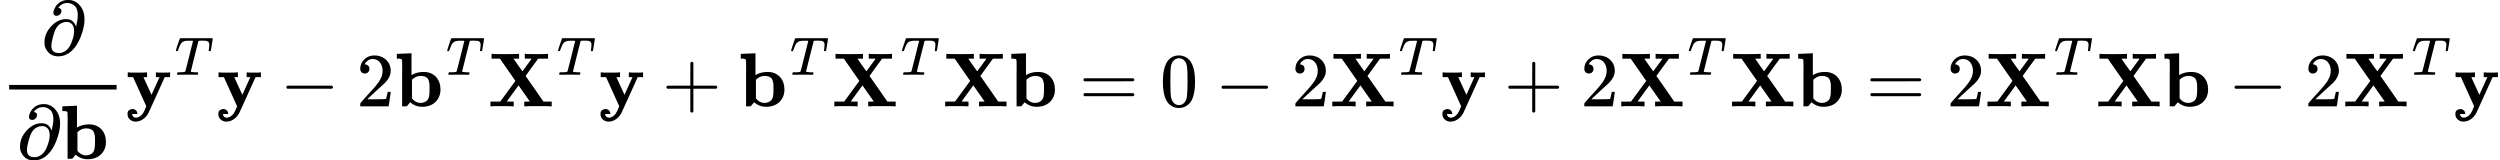<?xml version="1.0" encoding="UTF-8" standalone="no" ?>
<svg xmlns="http://www.w3.org/2000/svg" width="591.904px" height="37.992px" viewBox="0 -1391 32702.6 2099" xmlns:xlink="http://www.w3.org/1999/xlink" aria-hidden="true"><defs><path id="MJX-85-TEX-I-1D715" d="M202 508Q179 508 169 520T158 547Q158 557 164 577T185 624T230 675T301 710L333 715H345Q378 715 384 714Q447 703 489 661T549 568T566 457Q566 362 519 240T402 53Q321 -22 223 -22Q123 -22 73 56Q42 102 42 148V159Q42 276 129 370T322 465Q383 465 414 434T455 367L458 378Q478 461 478 515Q478 603 437 639T344 676Q266 676 223 612Q264 606 264 572Q264 547 246 528T202 508ZM430 306Q430 372 401 400T333 428Q270 428 222 382Q197 354 183 323T150 221Q132 149 132 116Q132 21 232 21Q244 21 250 22Q327 35 374 112Q389 137 409 196T430 306Z"></path><path id="MJX-85-TEX-B-1D41B" d="M32 686L123 690Q214 694 215 694H221V409Q289 450 378 450Q479 450 539 387T600 221Q600 122 535 58T358 -6H355Q272 -6 203 53L160 1L129 0H98V301Q98 362 98 435T99 525Q99 591 97 604T83 620Q69 624 42 624H29V686H32ZM227 105L232 99Q237 93 242 87T258 73T280 59T306 49T339 45Q380 45 411 66T451 131Q457 160 457 230Q457 264 456 284T448 329T430 367T396 389T343 398Q282 398 235 355L227 348V105Z"></path><path id="MJX-85-TEX-B-1D432" d="M84 -102Q84 -110 87 -119T102 -138T133 -149Q148 -148 162 -143T186 -131T206 -114T222 -95T234 -76T243 -59T249 -45T252 -37L269 0L96 382H26V444H34Q49 441 146 441Q252 441 270 444H279V382H255Q232 382 232 380L337 151L442 382H394V444H401Q413 441 495 441Q568 441 574 444H580V382H510L406 152Q298 -84 297 -87Q269 -139 225 -169T131 -200Q85 -200 54 -172T23 -100Q23 -64 44 -50T87 -35Q111 -35 130 -50T152 -92V-100H84V-102Z"></path><path id="MJX-85-TEX-I-1D447" d="M40 437Q21 437 21 445Q21 450 37 501T71 602L88 651Q93 669 101 677H569H659Q691 677 697 676T704 667Q704 661 687 553T668 444Q668 437 649 437Q640 437 637 437T631 442L629 445Q629 451 635 490T641 551Q641 586 628 604T573 629Q568 630 515 631Q469 631 457 630T439 622Q438 621 368 343T298 60Q298 48 386 46Q418 46 427 45T436 36Q436 31 433 22Q429 4 424 1L422 0Q419 0 415 0Q410 0 363 1T228 2Q99 2 64 0H49Q43 6 43 9T45 27Q49 40 55 46H83H94Q174 46 189 55Q190 56 191 56Q196 59 201 76T241 233Q258 301 269 344Q339 619 339 625Q339 630 310 630H279Q212 630 191 624Q146 614 121 583T67 467Q60 445 57 441T43 437H40Z"></path><path id="MJX-85-TEX-N-2212" d="M84 237T84 250T98 270H679Q694 262 694 250T679 230H98Q84 237 84 250Z"></path><path id="MJX-85-TEX-N-32" d="M109 429Q82 429 66 447T50 491Q50 562 103 614T235 666Q326 666 387 610T449 465Q449 422 429 383T381 315T301 241Q265 210 201 149L142 93L218 92Q375 92 385 97Q392 99 409 186V189H449V186Q448 183 436 95T421 3V0H50V19V31Q50 38 56 46T86 81Q115 113 136 137Q145 147 170 174T204 211T233 244T261 278T284 308T305 340T320 369T333 401T340 431T343 464Q343 527 309 573T212 619Q179 619 154 602T119 569T109 550Q109 549 114 549Q132 549 151 535T170 489Q170 464 154 447T109 429Z"></path><path id="MJX-85-TEX-B-1D417" d="M327 0Q306 3 174 3Q52 3 43 0H33V62H98L162 63L360 333L157 624H48V686H59Q80 683 217 683Q368 683 395 686H408V624H335L393 540L452 458L573 623Q573 624 528 624H483V686H494Q515 683 646 683Q769 683 778 686H787V624H658L575 511Q493 398 493 397L508 376Q522 356 553 312T611 229L727 62H835V0H824Q803 3 667 3Q516 3 489 0H476V62H513L549 63L401 274L247 63Q247 62 292 62H338V0H327Z"></path><path id="MJX-85-TEX-N-2B" d="M56 237T56 250T70 270H369V420L370 570Q380 583 389 583Q402 583 409 568V270H707Q722 262 722 250T707 230H409V-68Q401 -82 391 -82H389H387Q375 -82 369 -68V230H70Q56 237 56 250Z"></path><path id="MJX-85-TEX-N-3D" d="M56 347Q56 360 70 367H707Q722 359 722 347Q722 336 708 328L390 327H72Q56 332 56 347ZM56 153Q56 168 72 173H708Q722 163 722 153Q722 140 707 133H70Q56 140 56 153Z"></path><path id="MJX-85-TEX-N-30" d="M96 585Q152 666 249 666Q297 666 345 640T423 548Q460 465 460 320Q460 165 417 83Q397 41 362 16T301 -15T250 -22Q224 -22 198 -16T137 16T82 83Q39 165 39 320Q39 494 96 585ZM321 597Q291 629 250 629Q208 629 178 597Q153 571 145 525T137 333Q137 175 145 125T181 46Q209 16 250 16Q290 16 318 46Q347 76 354 130T362 333Q362 478 354 524T321 597Z"></path></defs><g stroke="#000000" fill="#000000" stroke-width="0" transform="scale(1,-1)"><g data-mml-node="math"><g data-mml-node="mfrac"><g data-mml-node="mi" transform="translate(539.5,676)"><use data-c="1D715" xlink:href="#MJX-85-TEX-I-1D715"></use></g><g data-mml-node="mrow" transform="translate(220,-686)"><g data-mml-node="mi"><use data-c="1D715" xlink:href="#MJX-85-TEX-I-1D715"></use></g><g data-mml-node="TeXAtom" data-mjx-texclass="ORD" transform="translate(566,0)"><g data-mml-node="mi"><use data-c="1D41B" xlink:href="#MJX-85-TEX-B-1D41B"></use></g></g></g><rect width="1405" height="60" x="120" y="220"></rect></g><g data-mml-node="msup" transform="translate(1645,0)"><g data-mml-node="TeXAtom" data-mjx-texclass="ORD"><g data-mml-node="mi"><use data-c="1D432" xlink:href="#MJX-85-TEX-B-1D432"></use></g></g><g data-mml-node="mi" transform="translate(640,413) scale(0.707)"><use data-c="1D447" xlink:href="#MJX-85-TEX-I-1D447"></use></g></g><g data-mml-node="TeXAtom" data-mjx-texclass="ORD" transform="translate(2832.8,0)"><g data-mml-node="mi"><use data-c="1D432" xlink:href="#MJX-85-TEX-B-1D432"></use></g></g><g data-mml-node="mo" transform="translate(3662,0)"><use data-c="2212" xlink:href="#MJX-85-TEX-N-2212"></use></g><g data-mml-node="mn" transform="translate(4662.2,0)"><use data-c="32" xlink:href="#MJX-85-TEX-N-32"></use></g><g data-mml-node="msup" transform="translate(5162.2,0)"><g data-mml-node="TeXAtom" data-mjx-texclass="ORD"><g data-mml-node="mi"><use data-c="1D41B" xlink:href="#MJX-85-TEX-B-1D41B"></use></g></g><g data-mml-node="mi" transform="translate(672,413) scale(0.707)"><use data-c="1D447" xlink:href="#MJX-85-TEX-I-1D447"></use></g></g><g data-mml-node="msup" transform="translate(6382.1,0)"><g data-mml-node="TeXAtom" data-mjx-texclass="ORD"><g data-mml-node="mi"><use data-c="1D417" xlink:href="#MJX-85-TEX-B-1D417"></use></g></g><g data-mml-node="mi" transform="translate(902,413) scale(0.707)"><use data-c="1D447" xlink:href="#MJX-85-TEX-I-1D447"></use></g></g><g data-mml-node="TeXAtom" data-mjx-texclass="ORD" transform="translate(7831.9,0)"><g data-mml-node="mi"><use data-c="1D432" xlink:href="#MJX-85-TEX-B-1D432"></use></g></g><g data-mml-node="mo" transform="translate(8661.1,0)"><use data-c="2B" xlink:href="#MJX-85-TEX-N-2B"></use></g><g data-mml-node="msup" transform="translate(9661.3,0)"><g data-mml-node="TeXAtom" data-mjx-texclass="ORD"><g data-mml-node="mi"><use data-c="1D41B" xlink:href="#MJX-85-TEX-B-1D41B"></use></g></g><g data-mml-node="mi" transform="translate(672,413) scale(0.707)"><use data-c="1D447" xlink:href="#MJX-85-TEX-I-1D447"></use></g></g><g data-mml-node="msup" transform="translate(10881.1,0)"><g data-mml-node="TeXAtom" data-mjx-texclass="ORD"><g data-mml-node="mi"><use data-c="1D417" xlink:href="#MJX-85-TEX-B-1D417"></use></g></g><g data-mml-node="mi" transform="translate(902,413) scale(0.707)"><use data-c="1D447" xlink:href="#MJX-85-TEX-I-1D447"></use></g></g><g data-mml-node="TeXAtom" data-mjx-texclass="ORD" transform="translate(12330.9,0)"><g data-mml-node="mi"><use data-c="1D417" xlink:href="#MJX-85-TEX-B-1D417"></use><use data-c="1D41B" xlink:href="#MJX-85-TEX-B-1D41B" transform="translate(869,0)"></use></g></g><g data-mml-node="mo" transform="translate(14116.7,0)"><use data-c="3D" xlink:href="#MJX-85-TEX-N-3D"></use></g><g data-mml-node="mn" transform="translate(15172.5,0)"><use data-c="30" xlink:href="#MJX-85-TEX-N-30"></use></g><g data-mml-node="mo" transform="translate(15894.7,0)"><use data-c="2212" xlink:href="#MJX-85-TEX-N-2212"></use></g><g data-mml-node="mn" transform="translate(16894.9,0)"><use data-c="32" xlink:href="#MJX-85-TEX-N-32"></use></g><g data-mml-node="msup" transform="translate(17394.9,0)"><g data-mml-node="TeXAtom" data-mjx-texclass="ORD"><g data-mml-node="mi"><use data-c="1D417" xlink:href="#MJX-85-TEX-B-1D417"></use></g></g><g data-mml-node="mi" transform="translate(902,413) scale(0.707)"><use data-c="1D447" xlink:href="#MJX-85-TEX-I-1D447"></use></g></g><g data-mml-node="TeXAtom" data-mjx-texclass="ORD" transform="translate(18844.7,0)"><g data-mml-node="mi"><use data-c="1D432" xlink:href="#MJX-85-TEX-B-1D432"></use></g></g><g data-mml-node="mo" transform="translate(19673.9,0)"><use data-c="2B" xlink:href="#MJX-85-TEX-N-2B"></use></g><g data-mml-node="mn" transform="translate(20674.2,0)"><use data-c="32" xlink:href="#MJX-85-TEX-N-32"></use></g><g data-mml-node="msup" transform="translate(21174.2,0)"><g data-mml-node="TeXAtom" data-mjx-texclass="ORD"><g data-mml-node="mi"><use data-c="1D417" xlink:href="#MJX-85-TEX-B-1D417"></use></g></g><g data-mml-node="mi" transform="translate(902,413) scale(0.707)"><use data-c="1D447" xlink:href="#MJX-85-TEX-I-1D447"></use></g></g><g data-mml-node="TeXAtom" data-mjx-texclass="ORD" transform="translate(22624,0)"><g data-mml-node="mi"><use data-c="1D417" xlink:href="#MJX-85-TEX-B-1D417"></use><use data-c="1D41B" xlink:href="#MJX-85-TEX-B-1D41B" transform="translate(869,0)"></use></g></g><g data-mml-node="mo" transform="translate(24409.7,0)"><use data-c="3D" xlink:href="#MJX-85-TEX-N-3D"></use></g><g data-mml-node="mn" transform="translate(25465.5,0)"><use data-c="32" xlink:href="#MJX-85-TEX-N-32"></use></g><g data-mml-node="msup" transform="translate(25965.5,0)"><g data-mml-node="TeXAtom" data-mjx-texclass="ORD"><g data-mml-node="mi"><use data-c="1D417" xlink:href="#MJX-85-TEX-B-1D417"></use></g></g><g data-mml-node="mi" transform="translate(902,413) scale(0.707)"><use data-c="1D447" xlink:href="#MJX-85-TEX-I-1D447"></use></g></g><g data-mml-node="TeXAtom" data-mjx-texclass="ORD" transform="translate(27415.3,0)"><g data-mml-node="mi"><use data-c="1D417" xlink:href="#MJX-85-TEX-B-1D417"></use><use data-c="1D41B" xlink:href="#MJX-85-TEX-B-1D41B" transform="translate(869,0)"></use></g></g><g data-mml-node="mo" transform="translate(29145.5,0)"><use data-c="2212" xlink:href="#MJX-85-TEX-N-2212"></use></g><g data-mml-node="mn" transform="translate(30145.8,0)"><use data-c="32" xlink:href="#MJX-85-TEX-N-32"></use></g><g data-mml-node="msup" transform="translate(30645.8,0)"><g data-mml-node="TeXAtom" data-mjx-texclass="ORD"><g data-mml-node="mi"><use data-c="1D417" xlink:href="#MJX-85-TEX-B-1D417"></use></g></g><g data-mml-node="mi" transform="translate(902,413) scale(0.707)"><use data-c="1D447" xlink:href="#MJX-85-TEX-I-1D447"></use></g></g><g data-mml-node="TeXAtom" data-mjx-texclass="ORD" transform="translate(32095.6,0)"><g data-mml-node="mi"><use data-c="1D432" xlink:href="#MJX-85-TEX-B-1D432"></use></g></g></g></g></svg>